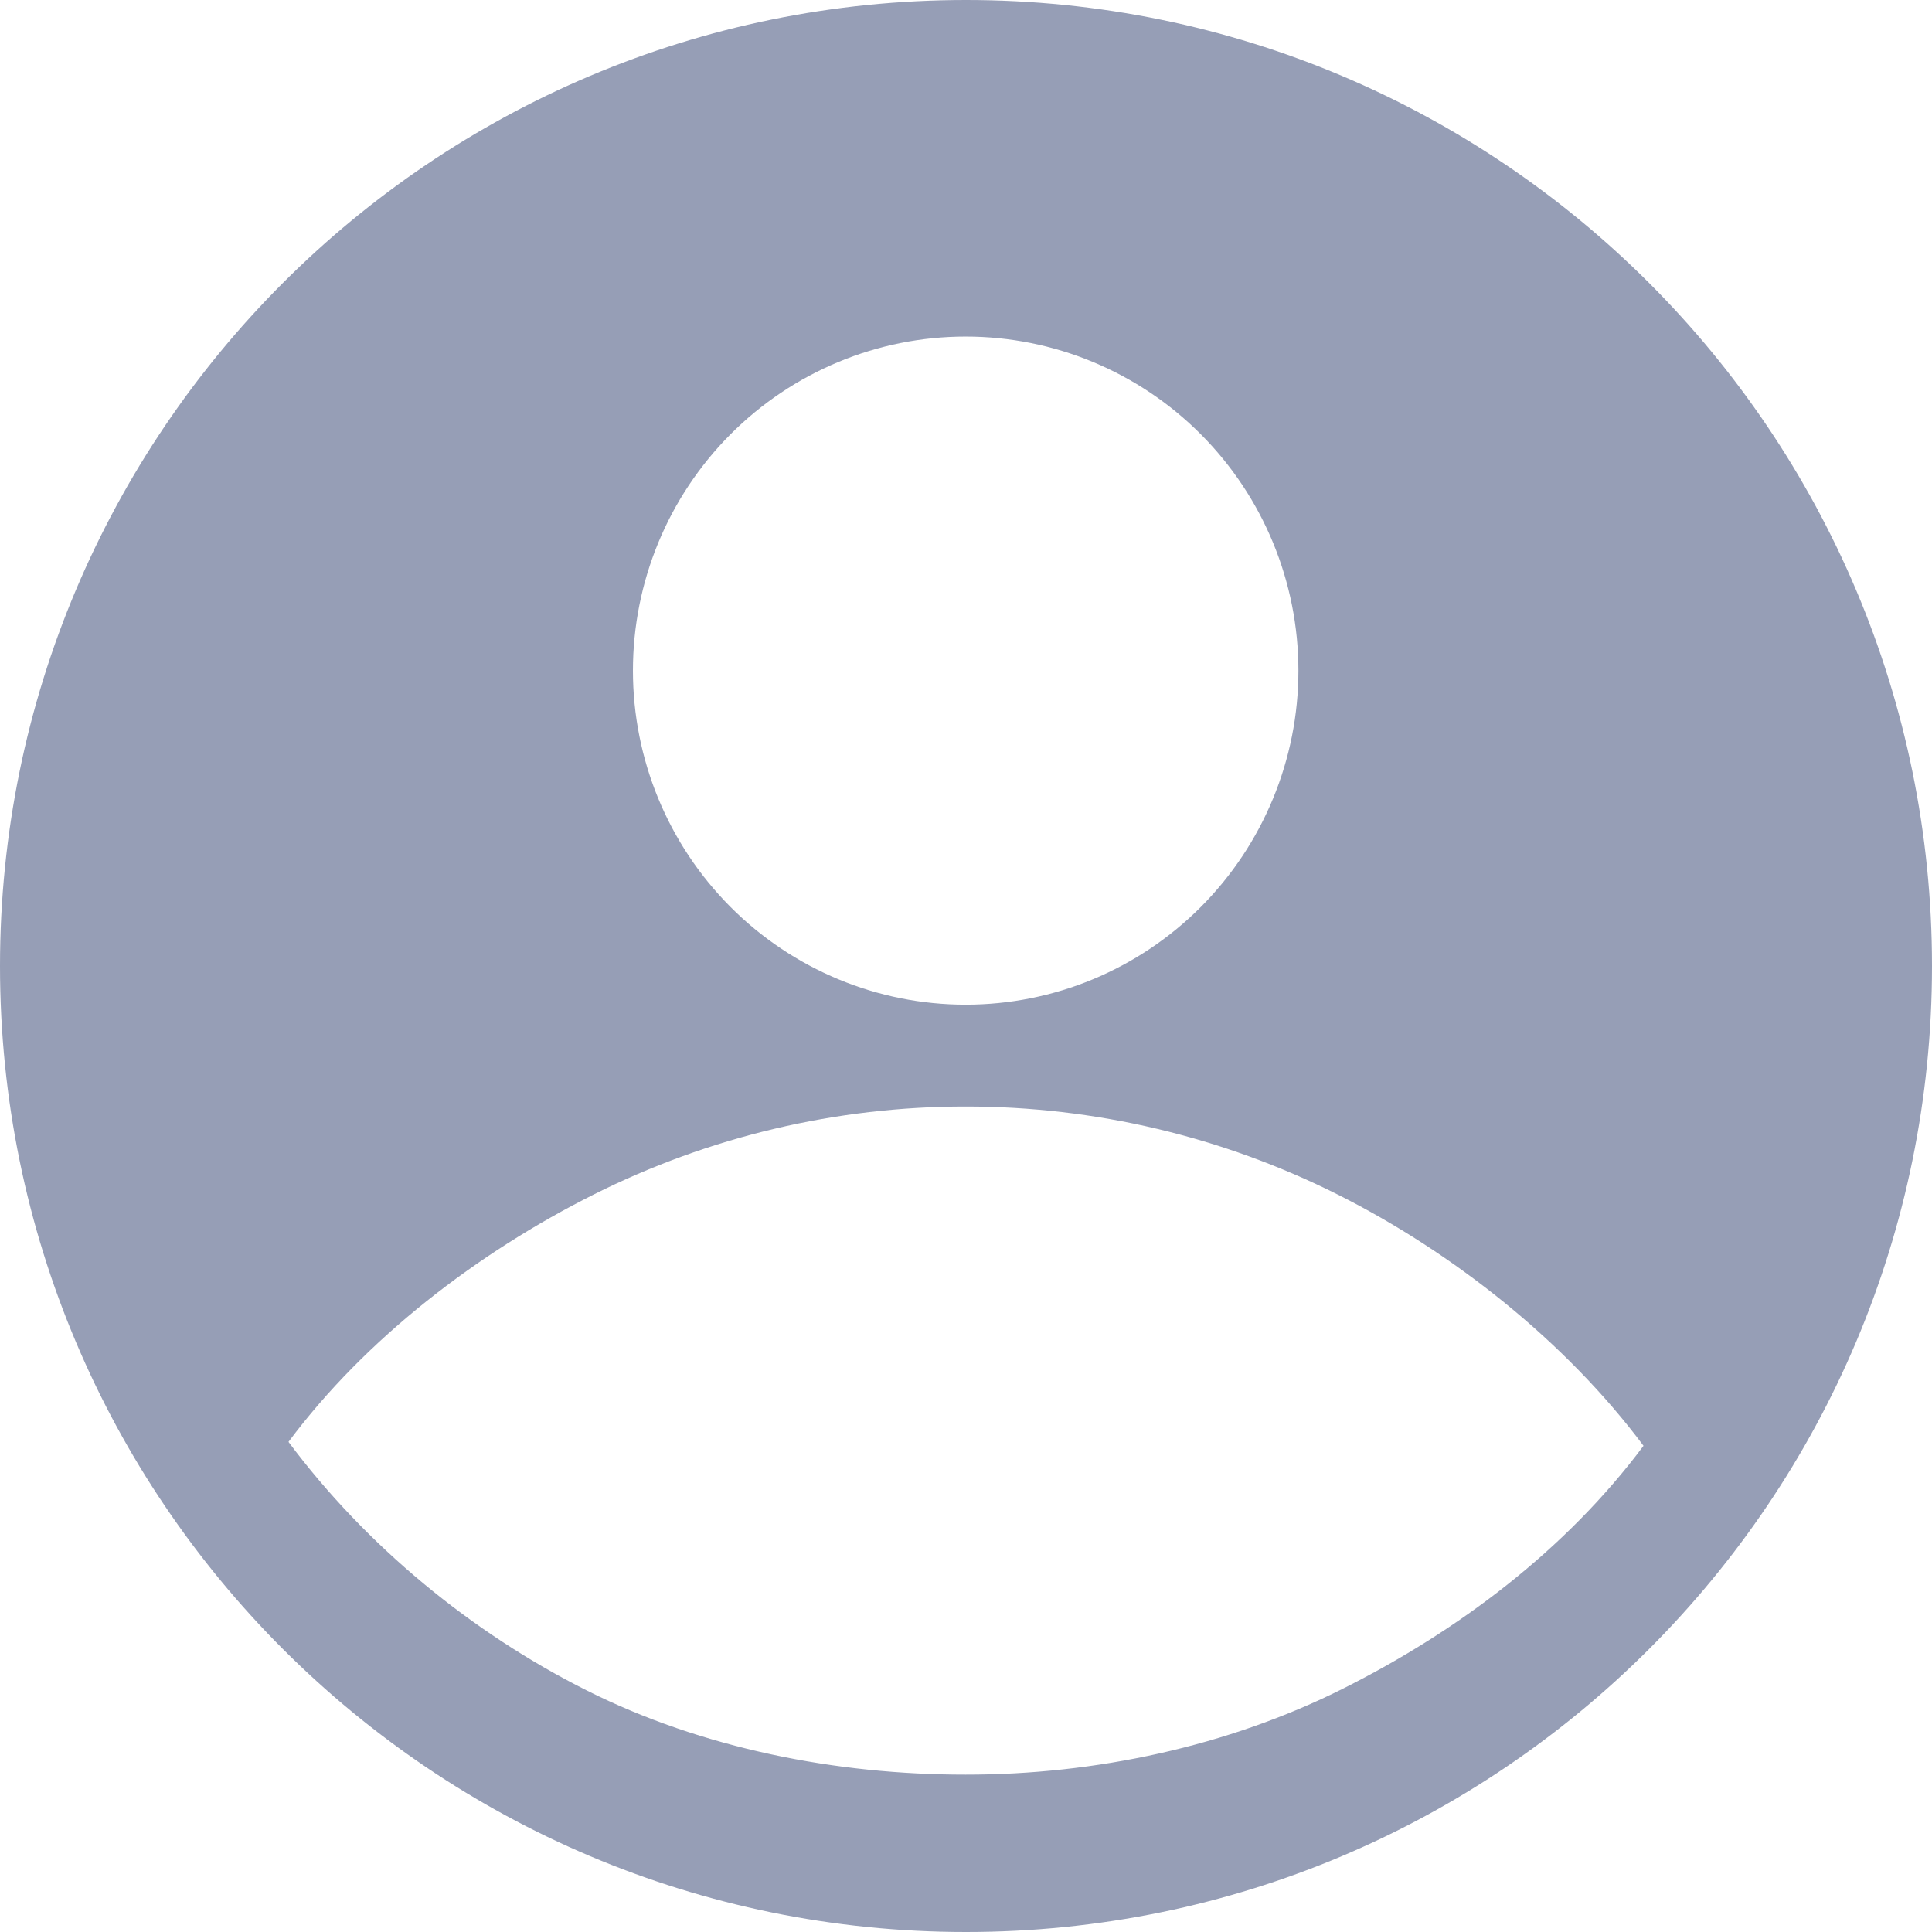 <svg width="124" height="124" viewBox="0 0 124 124" fill="none" xmlns="http://www.w3.org/2000/svg">
<path fill-rule="evenodd" clip-rule="evenodd" d="M62 124C96.242 124 124 96.242 124 62C124 27.758 96.242 0 62 0C27.758 0 0 27.758 0 62C0 96.242 27.758 124 62 124ZM77.08 58.203C73.075 62.224 67.643 64.483 61.979 64.483C56.315 64.483 50.883 62.224 46.878 58.203C42.873 54.182 40.623 48.729 40.623 43.042C40.623 37.356 42.873 31.902 46.878 27.882C50.883 23.861 56.315 21.602 61.979 21.602C67.643 21.602 73.075 23.861 77.08 27.882C81.085 31.902 83.335 37.356 83.335 43.042C83.335 48.729 81.085 54.182 77.08 58.203ZM38.098 76.67C45.513 72.948 53.689 71.013 61.979 71.019C70.269 71.013 78.446 72.948 85.86 76.67C93.275 80.392 100.515 86.133 105.484 92.795C100.515 99.457 93.628 104.651 86.213 108.373C78.799 112.095 70.269 113.907 61.979 113.9C53.689 113.907 45.076 112.22 37.661 108.498C30.247 104.777 23.485 99.205 18.516 92.544C23.485 85.882 30.683 80.392 38.098 76.67Z" fill="#969EB6"/>
</svg>
